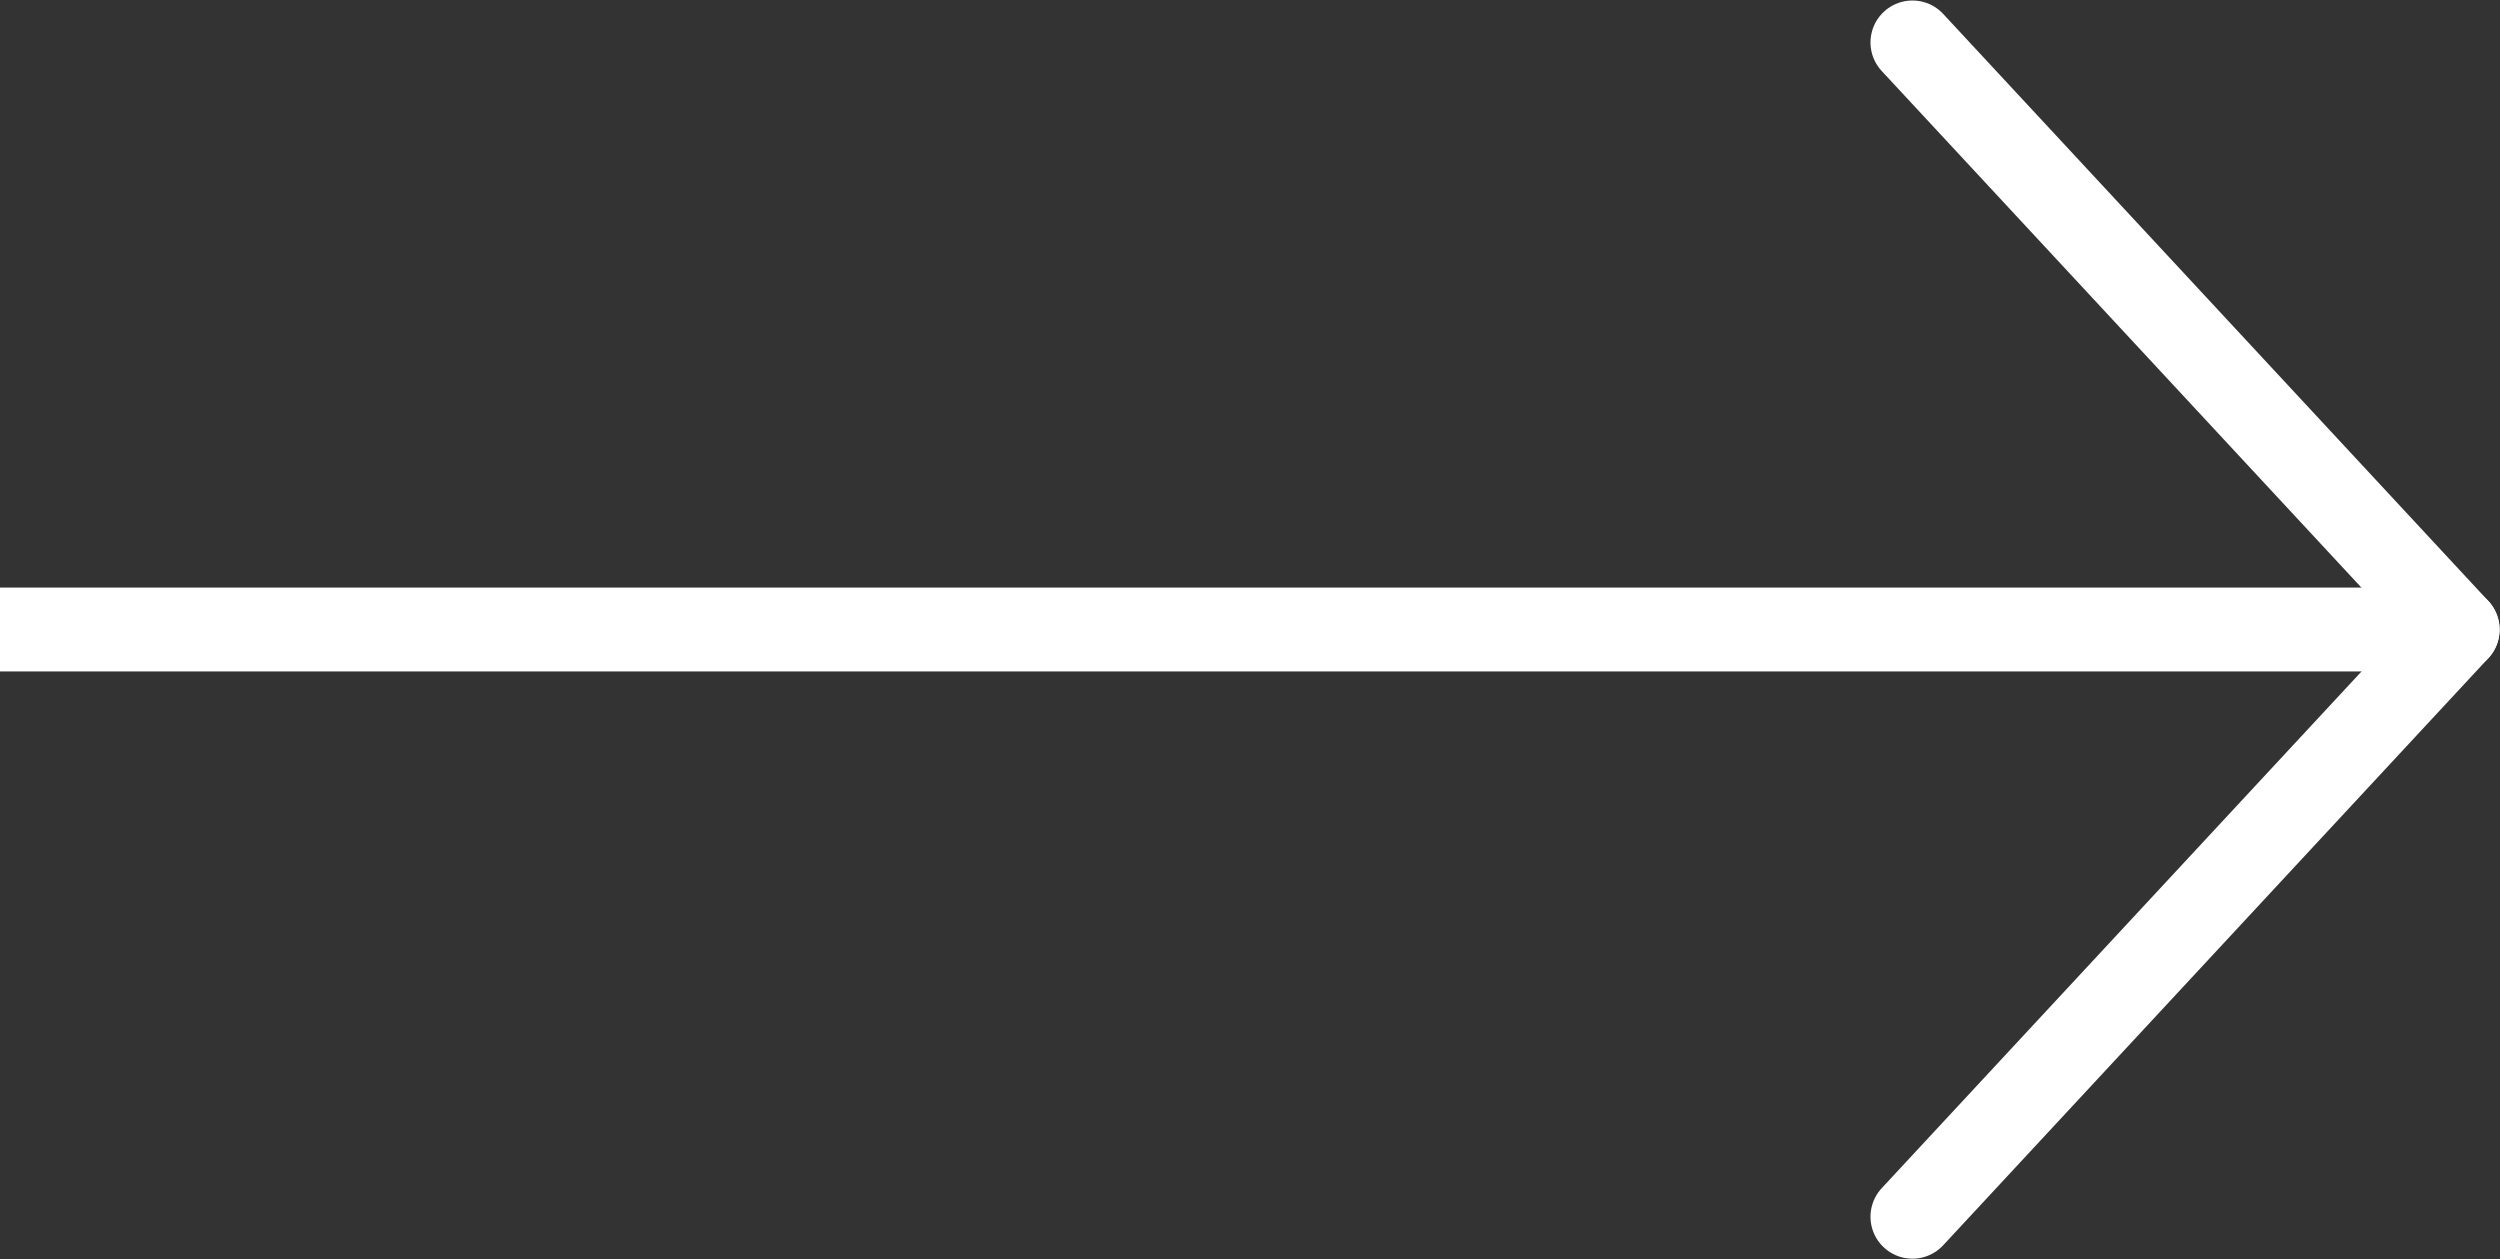 <svg xmlns="http://www.w3.org/2000/svg" version="1.1" id="Layer_1" x="0" y="0" xml:space="preserve" viewBox="0 0 29.805 15.01"><rect x="0" y="0" width="29.805" height="15.01" fill="#333333" stroke="none"/><style type="text/css" id="style828">.st0{fill:none;stroke:#fff;stroke-linecap:round}</style><g id="Group_71" transform="rotate(90 -1.653 -374.247)"><path id="Line_41-2" class="st0" fill="none" stroke="#fff" stroke-linecap="round" d="M373.1-398.7l7-6.5"/><path id="Line_42-2" class="st0" fill="none" stroke="#fff" stroke-linecap="round" d="M387.1-398.7l-7-6.5"/></g><path id="Line_260" fill="none" stroke="#fff" d="M29 7.505H0"/></svg>
